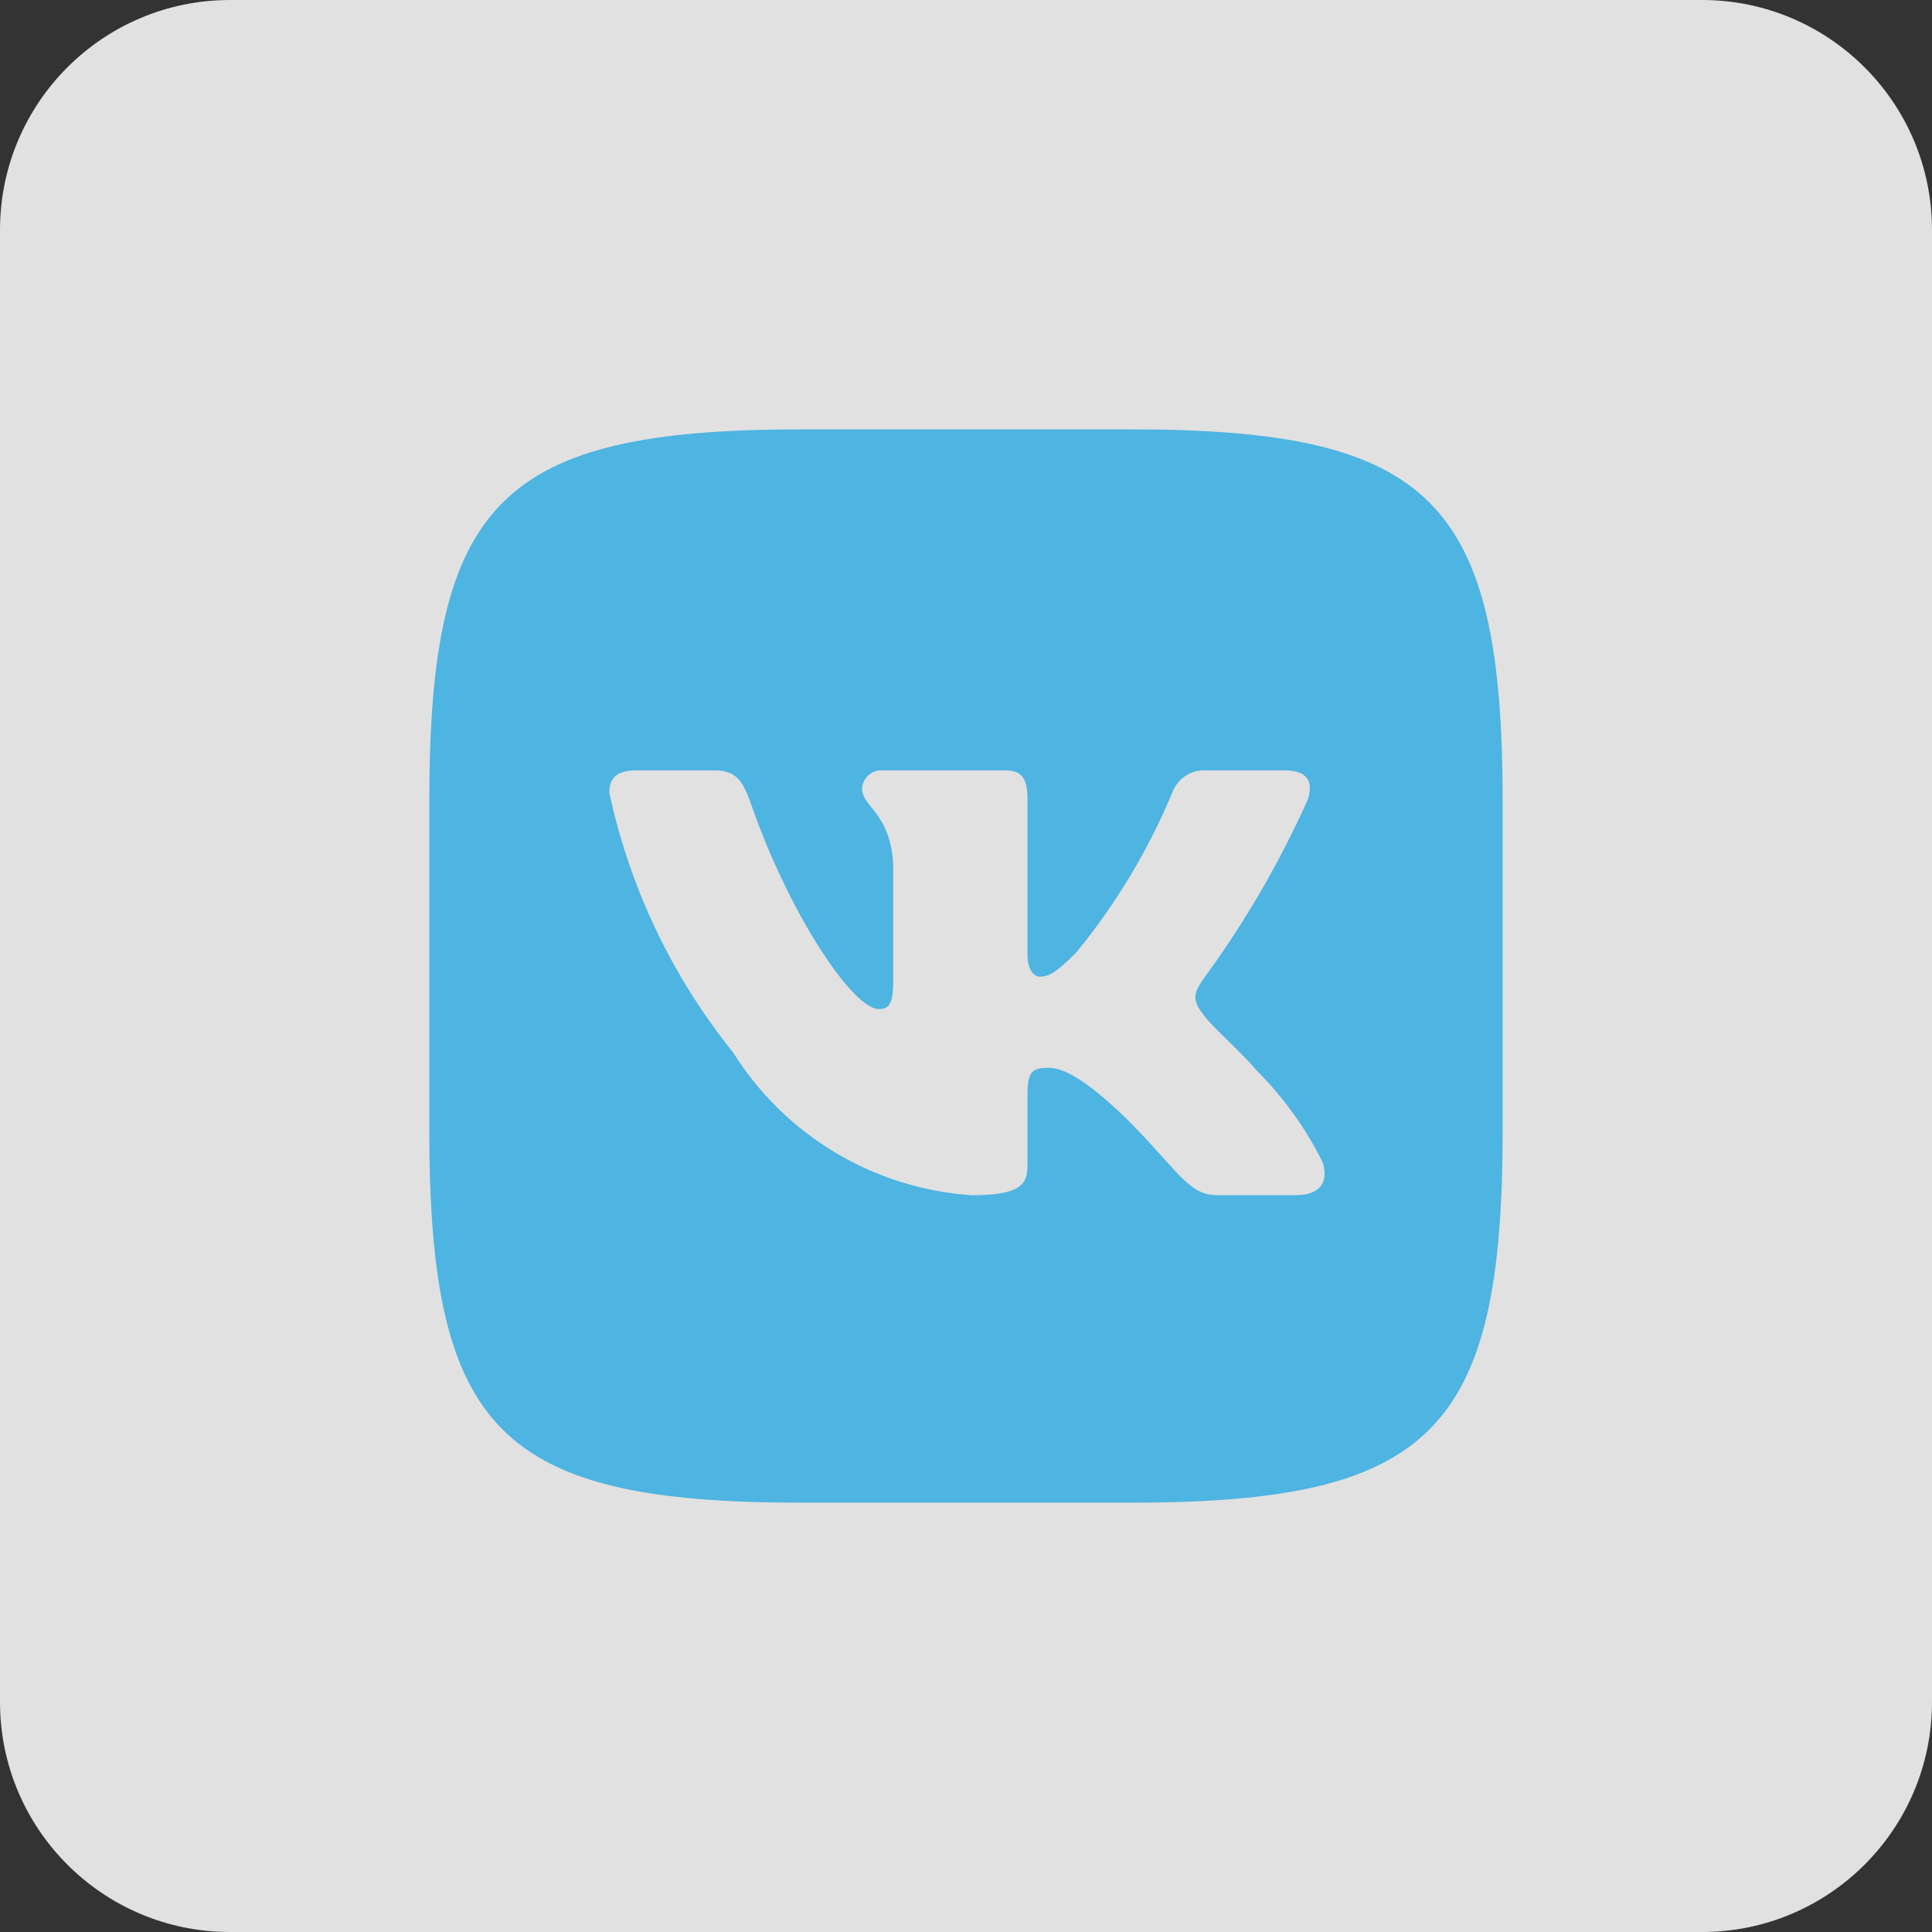<?xml version="1.0" encoding="UTF-8"?> <svg xmlns="http://www.w3.org/2000/svg" width="42" height="42" viewBox="0 0 42 42" fill="none"><rect x="0" y="0" width="42" height="42" fill="#333333" stroke="none"/><g clip-path="url(#clip0_115_19)"><path d="M37 0H5C2.239 0 0 2.239 0 5V37C0 39.761 2.239 42 5 42H37C39.761 42 42 39.761 42 37V5C42 2.239 39.761 0 37 0Z" fill="white" fill-opacity="0.85"></path><path d="M24.585 9.334H17.427C10.887 9.334 9.333 10.889 9.333 17.416V24.574C9.333 31.112 10.877 32.667 17.415 32.667H24.573C31.111 32.667 32.666 31.124 32.666 24.586V17.428C32.666 10.888 31.123 9.334 24.585 9.334ZM28.17 25.982H26.468C25.824 25.982 25.63 25.461 24.475 24.306C23.467 23.334 23.041 23.213 22.786 23.213C22.433 23.213 22.337 23.309 22.337 23.796V25.327C22.337 25.741 22.203 25.983 21.121 25.983C20.072 25.912 19.054 25.593 18.152 25.052C17.25 24.511 16.489 23.764 15.932 22.872C14.609 21.228 13.689 19.297 13.246 17.233C13.246 16.978 13.343 16.747 13.829 16.747H15.531C15.969 16.747 16.127 16.942 16.297 17.391C17.123 19.822 18.532 21.936 19.104 21.936C19.323 21.936 19.419 21.84 19.419 21.292V18.789C19.346 17.646 18.74 17.55 18.74 17.137C18.748 17.028 18.798 16.926 18.879 16.853C18.96 16.781 19.067 16.742 19.176 16.747H21.85C22.215 16.747 22.337 16.929 22.337 17.366V20.745C22.337 21.11 22.494 21.232 22.604 21.232C22.823 21.232 22.992 21.11 23.394 20.709C24.256 19.658 24.96 18.487 25.484 17.232C25.538 17.082 25.64 16.953 25.773 16.866C25.907 16.778 26.066 16.736 26.225 16.747H27.927C28.437 16.747 28.546 17.003 28.437 17.366C27.818 18.753 27.052 20.069 26.153 21.292C25.97 21.572 25.896 21.718 26.153 22.046C26.322 22.302 26.918 22.8 27.32 23.273C27.902 23.855 28.387 24.528 28.753 25.266C28.899 25.74 28.655 25.982 28.17 25.982Z" fill="#4EB4E1"></path></g><defs><clipPath id="clip0_115_19"><rect width="42" height="42" fill="white"></rect></clipPath></defs></svg> 